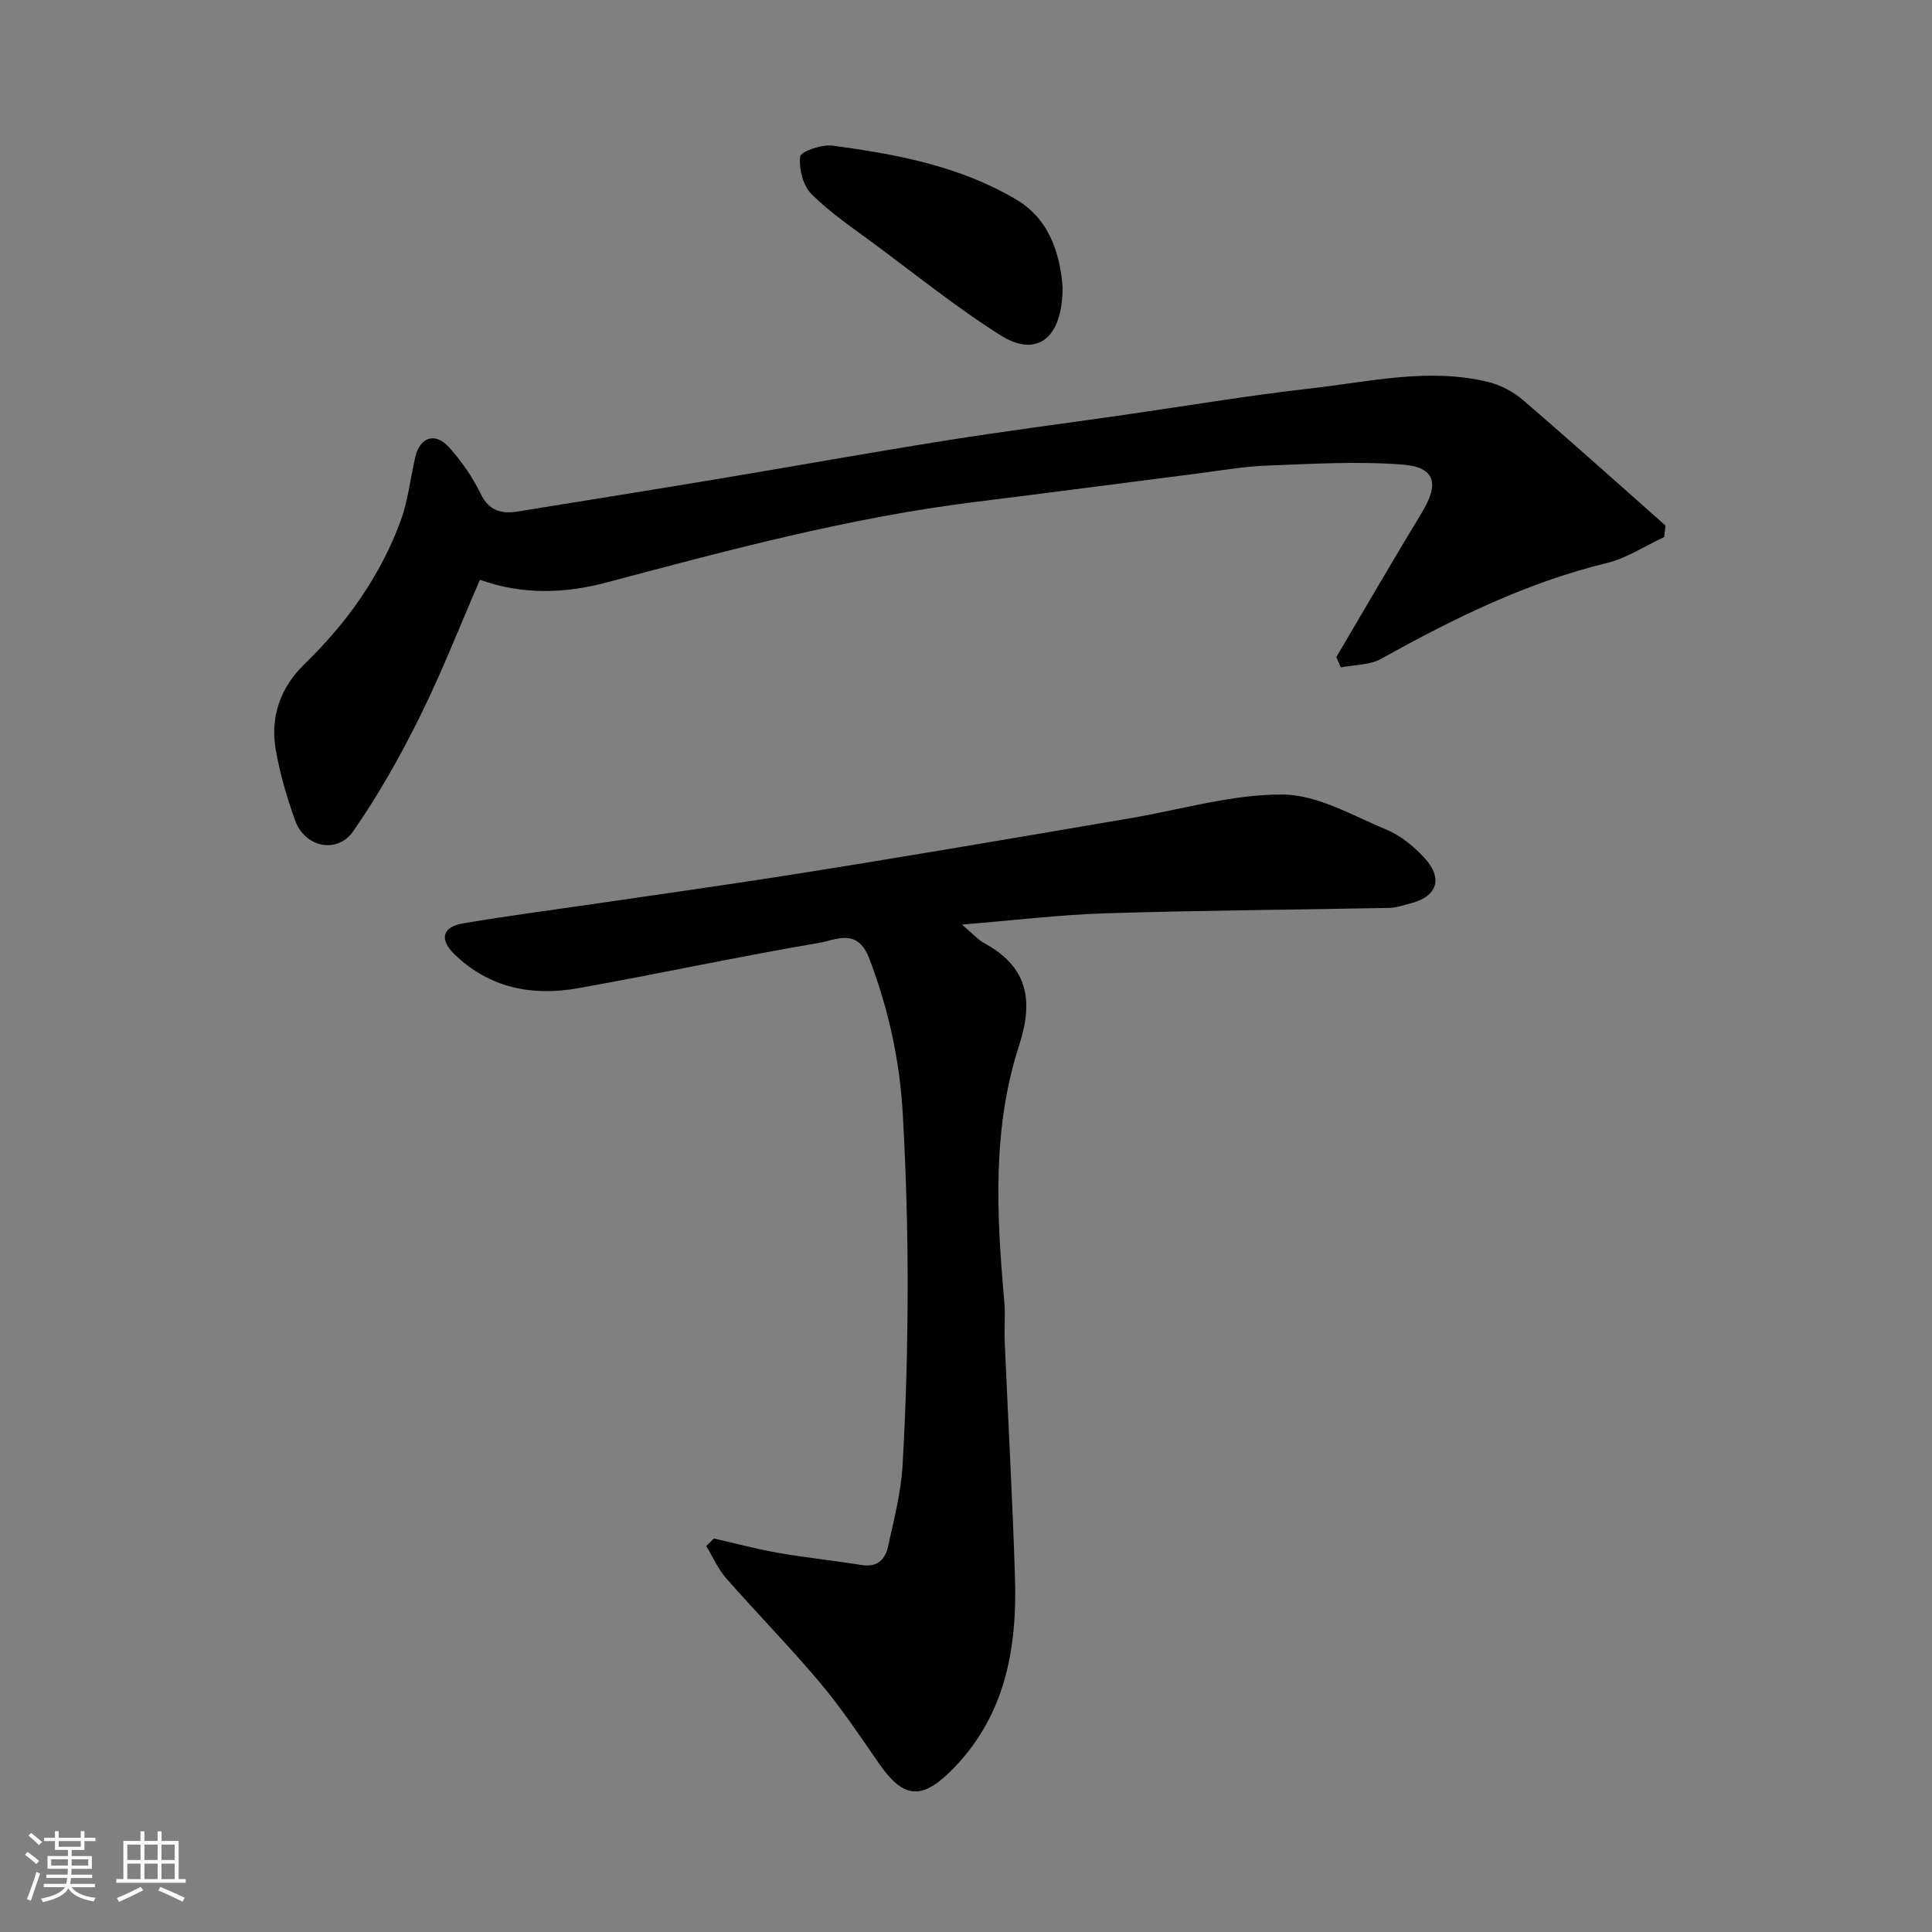 <svg enable-background="new 0 0 400 400" viewBox="0 0 400 400" xmlns="http://www.w3.org/2000/svg"><rect x="0" y="0" width="400" height="400" fill="#808080" stroke="none"/><path d="m5.17 384 .55-.58c.85.61 1.65 1.24 2.4 1.87l-.59.64c-.83-.73-1.62-1.38-2.36-1.93m1.22 9.53-.82-.34c.71-1.76 1.37-3.64 1.98-5.63.24.13.5.25.76.36-.6 1.67-1.24 3.54-1.92 5.61m-.5-13.5.57-.54c.56.44 1.31 1.06 2.26 1.87l-.64.64c-.68-.66-1.41-1.32-2.19-1.97m3.25.46h2.24v-1.36h.77v1.36h4.57v-1.36h.76v1.36h2.28v.69h-2.28v1.84h-2.64v1.26h4.18v2.64h-4.21c0 .45-.02.86-.05 1.21h4.32v.69h-4.38c-.04.34-.1.75-.19 1.22h5.15v.69h-4.82c.87 1.19 2.51 1.92 4.93 2.19-.17.31-.3.57-.37.76-2.77-.49-4.52-1.41-5.26-2.76-.56 1.26-2.3 2.23-5.24 2.9-.12-.24-.26-.48-.43-.72 2.73-.55 4.38-1.34 4.96-2.38h-4.38v-.69h4.65c.1-.38.17-.79.21-1.22h-4.32v-.69h4.4c.03-.34.05-.75.05-1.21h-4.2v-2.64h4.23v-1.26h-2.69v-1.84h-2.24zm1.46 4.46v1.29h3.45c.01-.4.02-.57.01-.53v-.32-.45h-3.46zm1.55-2.59h4.57v-1.19h-4.57zm6.11 2.59h-3.42v.77c-.01.19-.01.37-.02.53h3.44z" fill="#fafafa"/><path d="m32.63 379.16h.82v1.98h3.54v7.89h1.46v.78h-14.37v-.78h1.46v-7.89h3.54v-1.98h.82v1.98h2.73zm-3.49 11.48.5.73c-1.61.82-3.28 1.63-5 2.41-.13-.27-.28-.55-.44-.82 1.75-.72 3.4-1.49 4.94-2.32m-2.78-5.55h2.73v-3.18h-2.73zm0 3.95h2.73v-3.2h-2.73zm3.54-3.95h2.73v-3.18h-2.73zm0 3.95h2.73v-3.2h-2.73zm7.89 4.68c-1.84-.92-3.51-1.7-5.02-2.32l.45-.73c1.89.8 3.57 1.55 5.04 2.23zm-1.62-11.81h-2.73v3.18h2.73zm-2.73 7.13h2.73v-3.2h-2.73z" fill="#fafafa"/><g fill="#000001"><path d="m147.81 318.53c4.41 1 8.79 2.18 13.24 2.96 5.79 1.01 11.65 1.62 17.45 2.54 3.19.51 4.79-1.25 5.36-3.85 1.22-5.56 2.69-11.17 3.01-16.82.72-12.41 1.04-24.86 1.05-37.29.01-11.76-.35-23.54-1-35.29-.61-11.12-2.95-21.87-6.97-32.38-2.44-6.37-6.9-3.78-10.25-3.21-16.7 2.84-33.27 6.41-49.95 9.4-9.47 1.7-18.34.02-25.58-6.94-3.24-3.12-2.66-5.73 1.68-6.47 9.34-1.59 18.75-2.8 28.13-4.18 11.81-1.73 23.63-3.39 35.42-5.21 11.94-1.85 23.86-3.81 35.77-5.8 13.04-2.17 26.06-4.42 39.09-6.63 10.45-1.78 20.91-4.94 31.35-4.86 7.19.06 14.45 4.36 21.46 7.28 2.92 1.22 5.64 3.45 7.82 5.81 3.99 4.3 2.65 8.1-2.97 9.48-1.41.35-2.83.87-4.26.9-19.59.39-39.2.51-58.78 1.12-9.51.3-19 1.46-29.72 2.33 2.02 1.7 3.23 3.09 4.74 3.92 8.89 4.9 10.13 11.75 7.09 21.12-5.61 17.24-4.65 35.1-3.07 52.89.25 2.81-.02 5.66.1 8.49.7 16.19 1.59 32.38 2.12 48.57.49 15.08-2.05 29.27-13.49 40.46-5.98 5.84-9.7 5.39-14.65-1.74-3.91-5.63-7.71-11.38-12.11-16.61-6.26-7.45-13.11-14.42-19.53-21.74-1.71-1.94-2.78-4.44-4.14-6.69.53-.52 1.06-1.04 1.59-1.56z"/><path d="m276.67 136.04c5.88-9.95 11.66-19.96 17.67-29.84 3.69-6.05 2.87-9.49-3.99-10.02-9.27-.71-18.66-.14-27.98.21-4.73.17-9.45 1.01-14.16 1.61-15.43 1.96-30.84 4.01-46.28 5.92-25.96 3.21-51.13 9.97-76.33 16.67-8.43 2.24-17.2 2.67-26.24-.55-4.09 9.42-7.86 19.12-12.47 28.41-4.04 8.15-8.56 16.15-13.74 23.62-3.34 4.82-10.02 3.36-12.03-2.17-1.71-4.72-3.13-9.61-4.01-14.54-1.23-6.91.93-13.03 6.01-17.95 8.71-8.45 15.61-18.15 19.82-29.55 1.56-4.22 2.01-8.85 3.05-13.27.95-4.07 4.09-5.16 6.92-2.04 2.61 2.87 4.91 6.19 6.6 9.67 1.75 3.6 4.32 4.22 7.69 3.68 14.18-2.29 28.37-4.56 42.53-6.92 15.29-2.55 30.55-5.31 45.87-7.74 12.11-1.93 24.28-3.5 36.43-5.24 13.11-1.88 26.18-4.09 39.34-5.58 12.2-1.38 24.44-4.35 36.77-1.33 2.56.63 5.17 2.01 7.17 3.73 9.95 8.54 19.7 17.31 29.52 25.99-.09.79-.18 1.59-.28 2.38-3.96 1.84-7.76 4.38-11.92 5.39-16.68 4.06-31.81 11.54-46.67 19.82-2.38 1.32-5.54 1.22-8.35 1.78-.32-.71-.63-1.42-.94-2.14z"/><path d="m220 59.43c-.01 10.9-5.51 14.61-12.81 10.01-9.08-5.72-17.49-12.51-26.13-18.91-4.46-3.31-9.13-6.44-13.04-10.33-1.76-1.75-2.63-5.24-2.36-7.77.11-1.04 4.44-2.57 6.63-2.28 13.27 1.74 26.49 4.26 38.14 11.18 7.42 4.4 9.12 12.33 9.57 18.1z"/></g></svg>